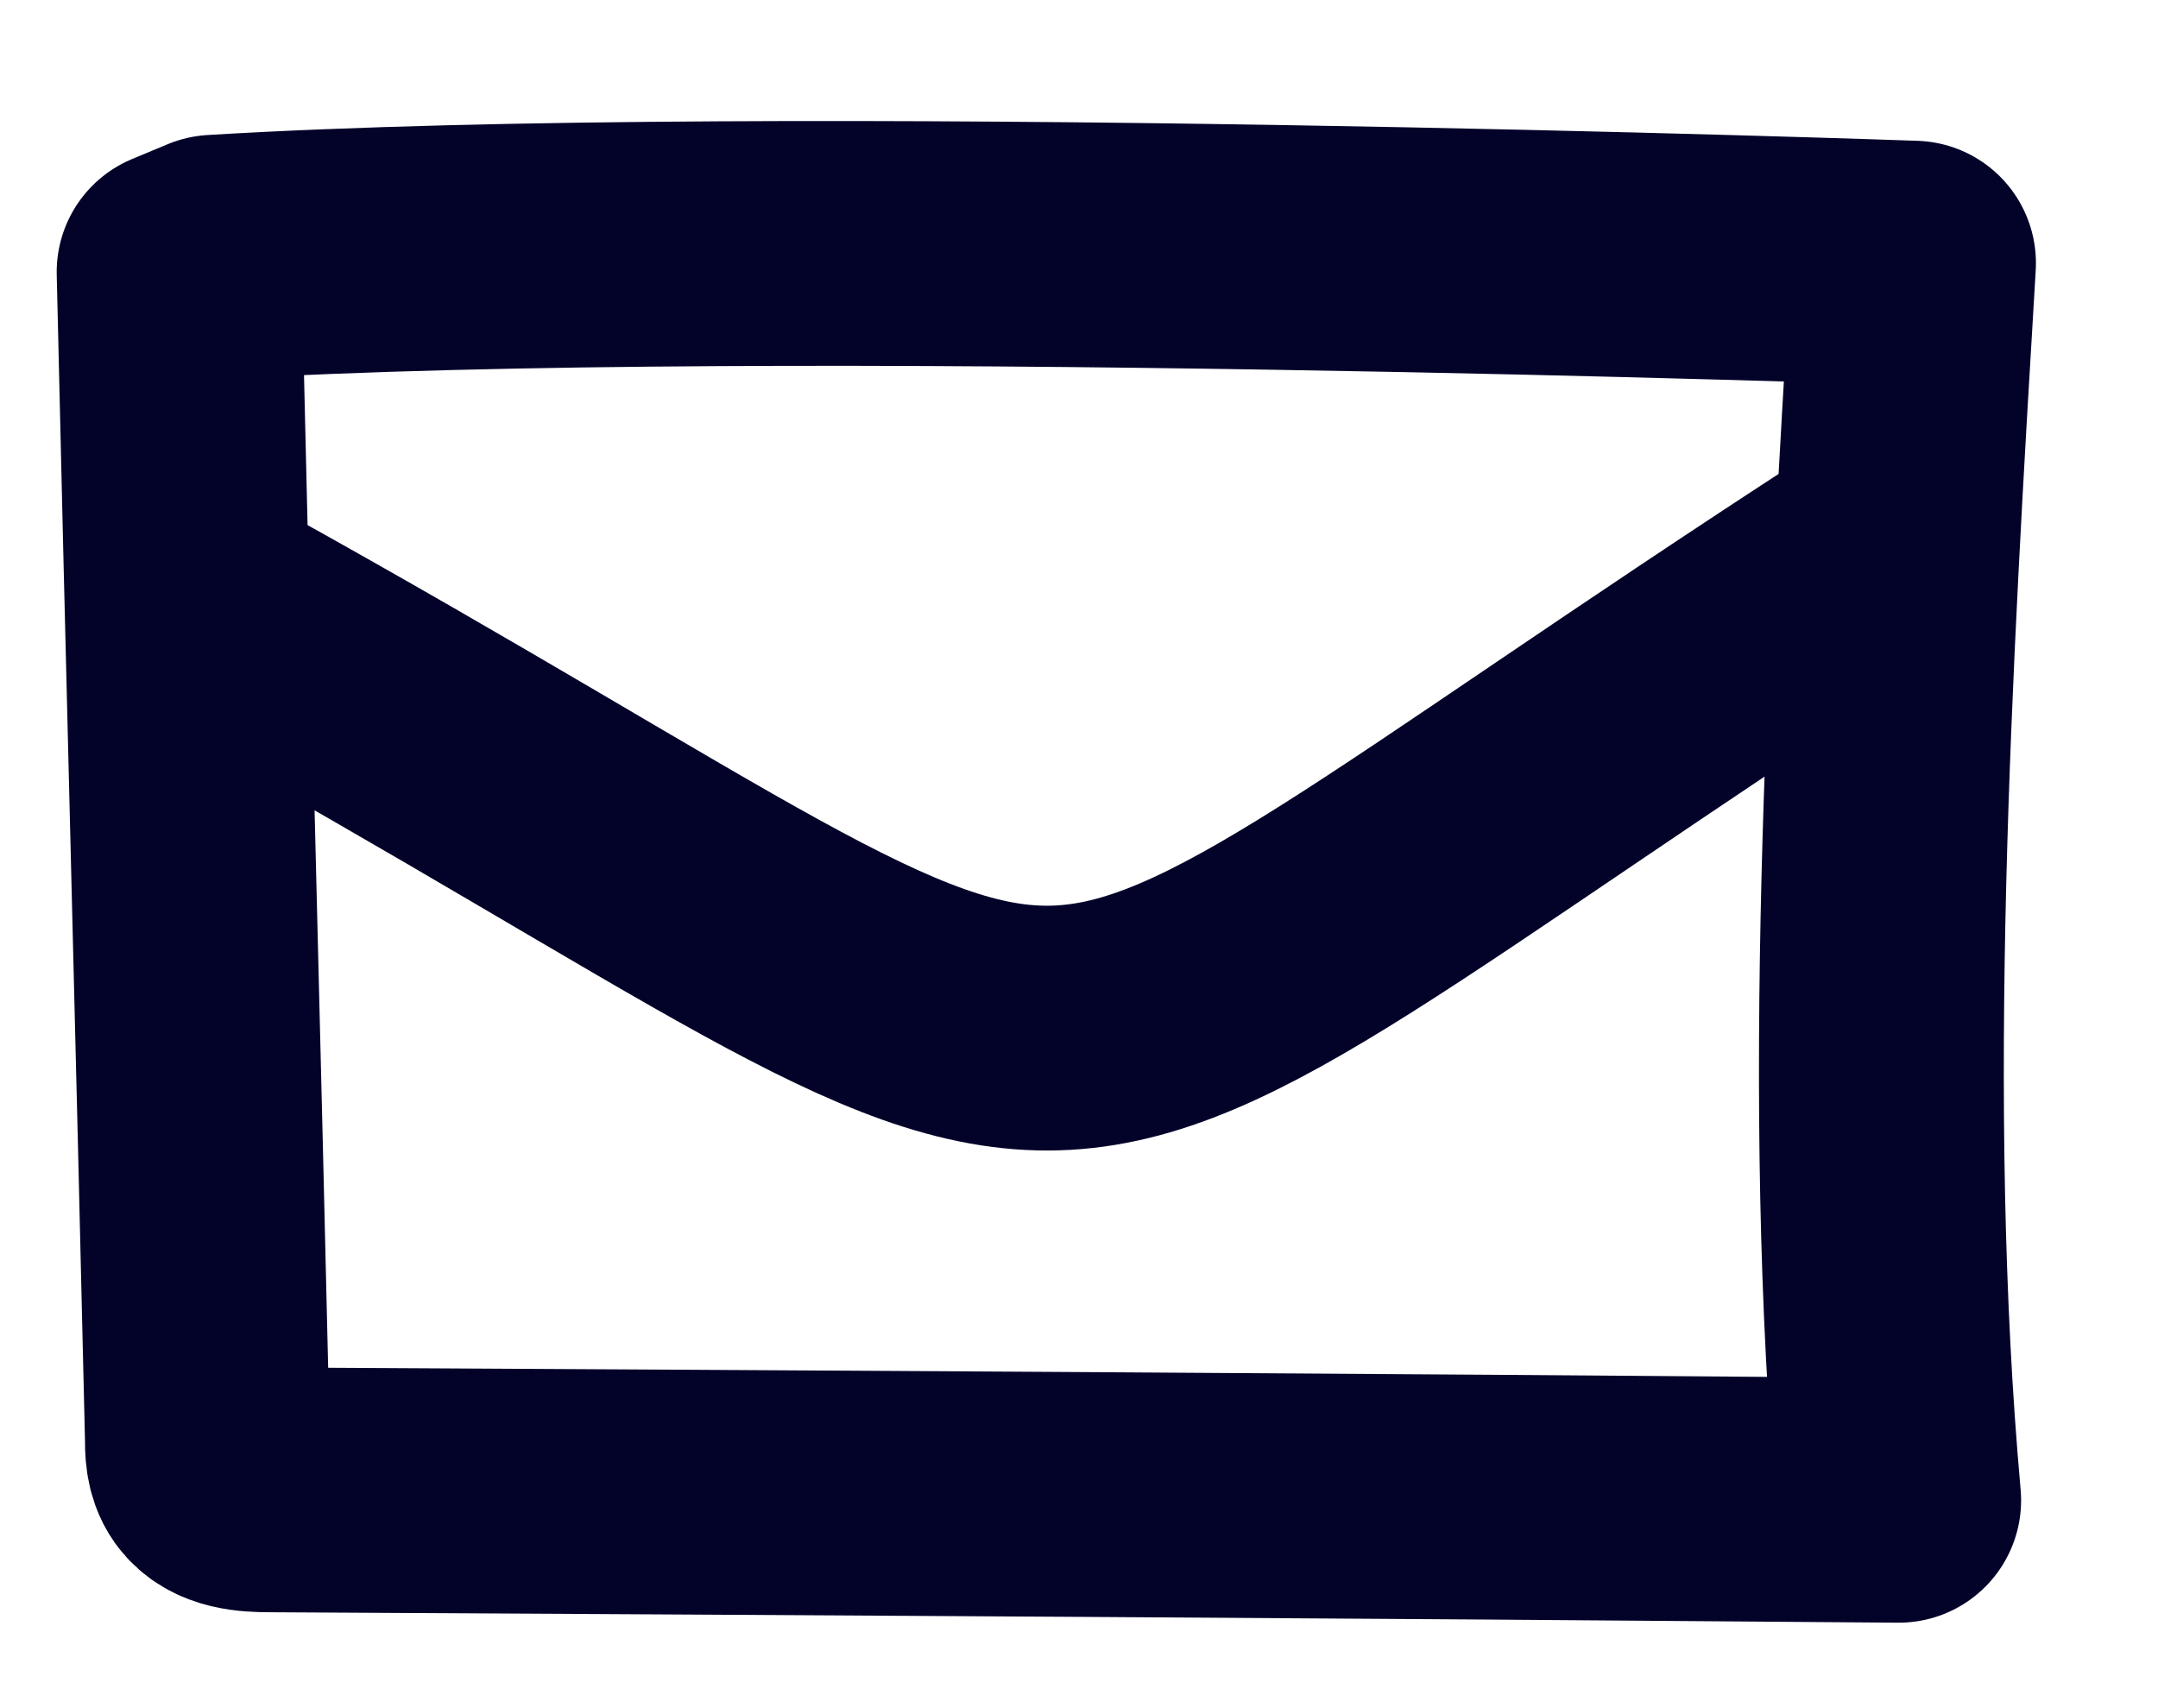 <svg width="24" height="19" viewBox="0 0 24 19" fill="none" xmlns="http://www.w3.org/2000/svg">
<g clip-path="url(#clip0_1144_4954)">
<path d="M21.116 16.688C20.72 12.282 21.017 7.332 21.281 2.927C21.281 2.927 8.642 2.481 2.388 2.861L1.992 3.026C2.091 7.349 2.207 11.672 2.306 15.978C2.306 16.11 2.306 16.259 2.388 16.374C2.52 16.556 2.784 16.572 3.015 16.572C9.104 16.605 15.044 16.638 21.116 16.688Z" stroke="#03032A" stroke-width="2.723" stroke-linecap="round" stroke-linejoin="round"/>
<path d="M20.835 6.21C10.094 13.173 13.443 12.959 2.471 6.87" stroke="#03032A" stroke-width="2.723" stroke-linecap="round" stroke-linejoin="round"/>
</g>
<defs>
<clipPath id="clip0_1144_4954">
<rect width="23.215" height="17.902" fill="white" transform="translate(0 0.847)"/>
</clipPath>
</defs>
</svg>
